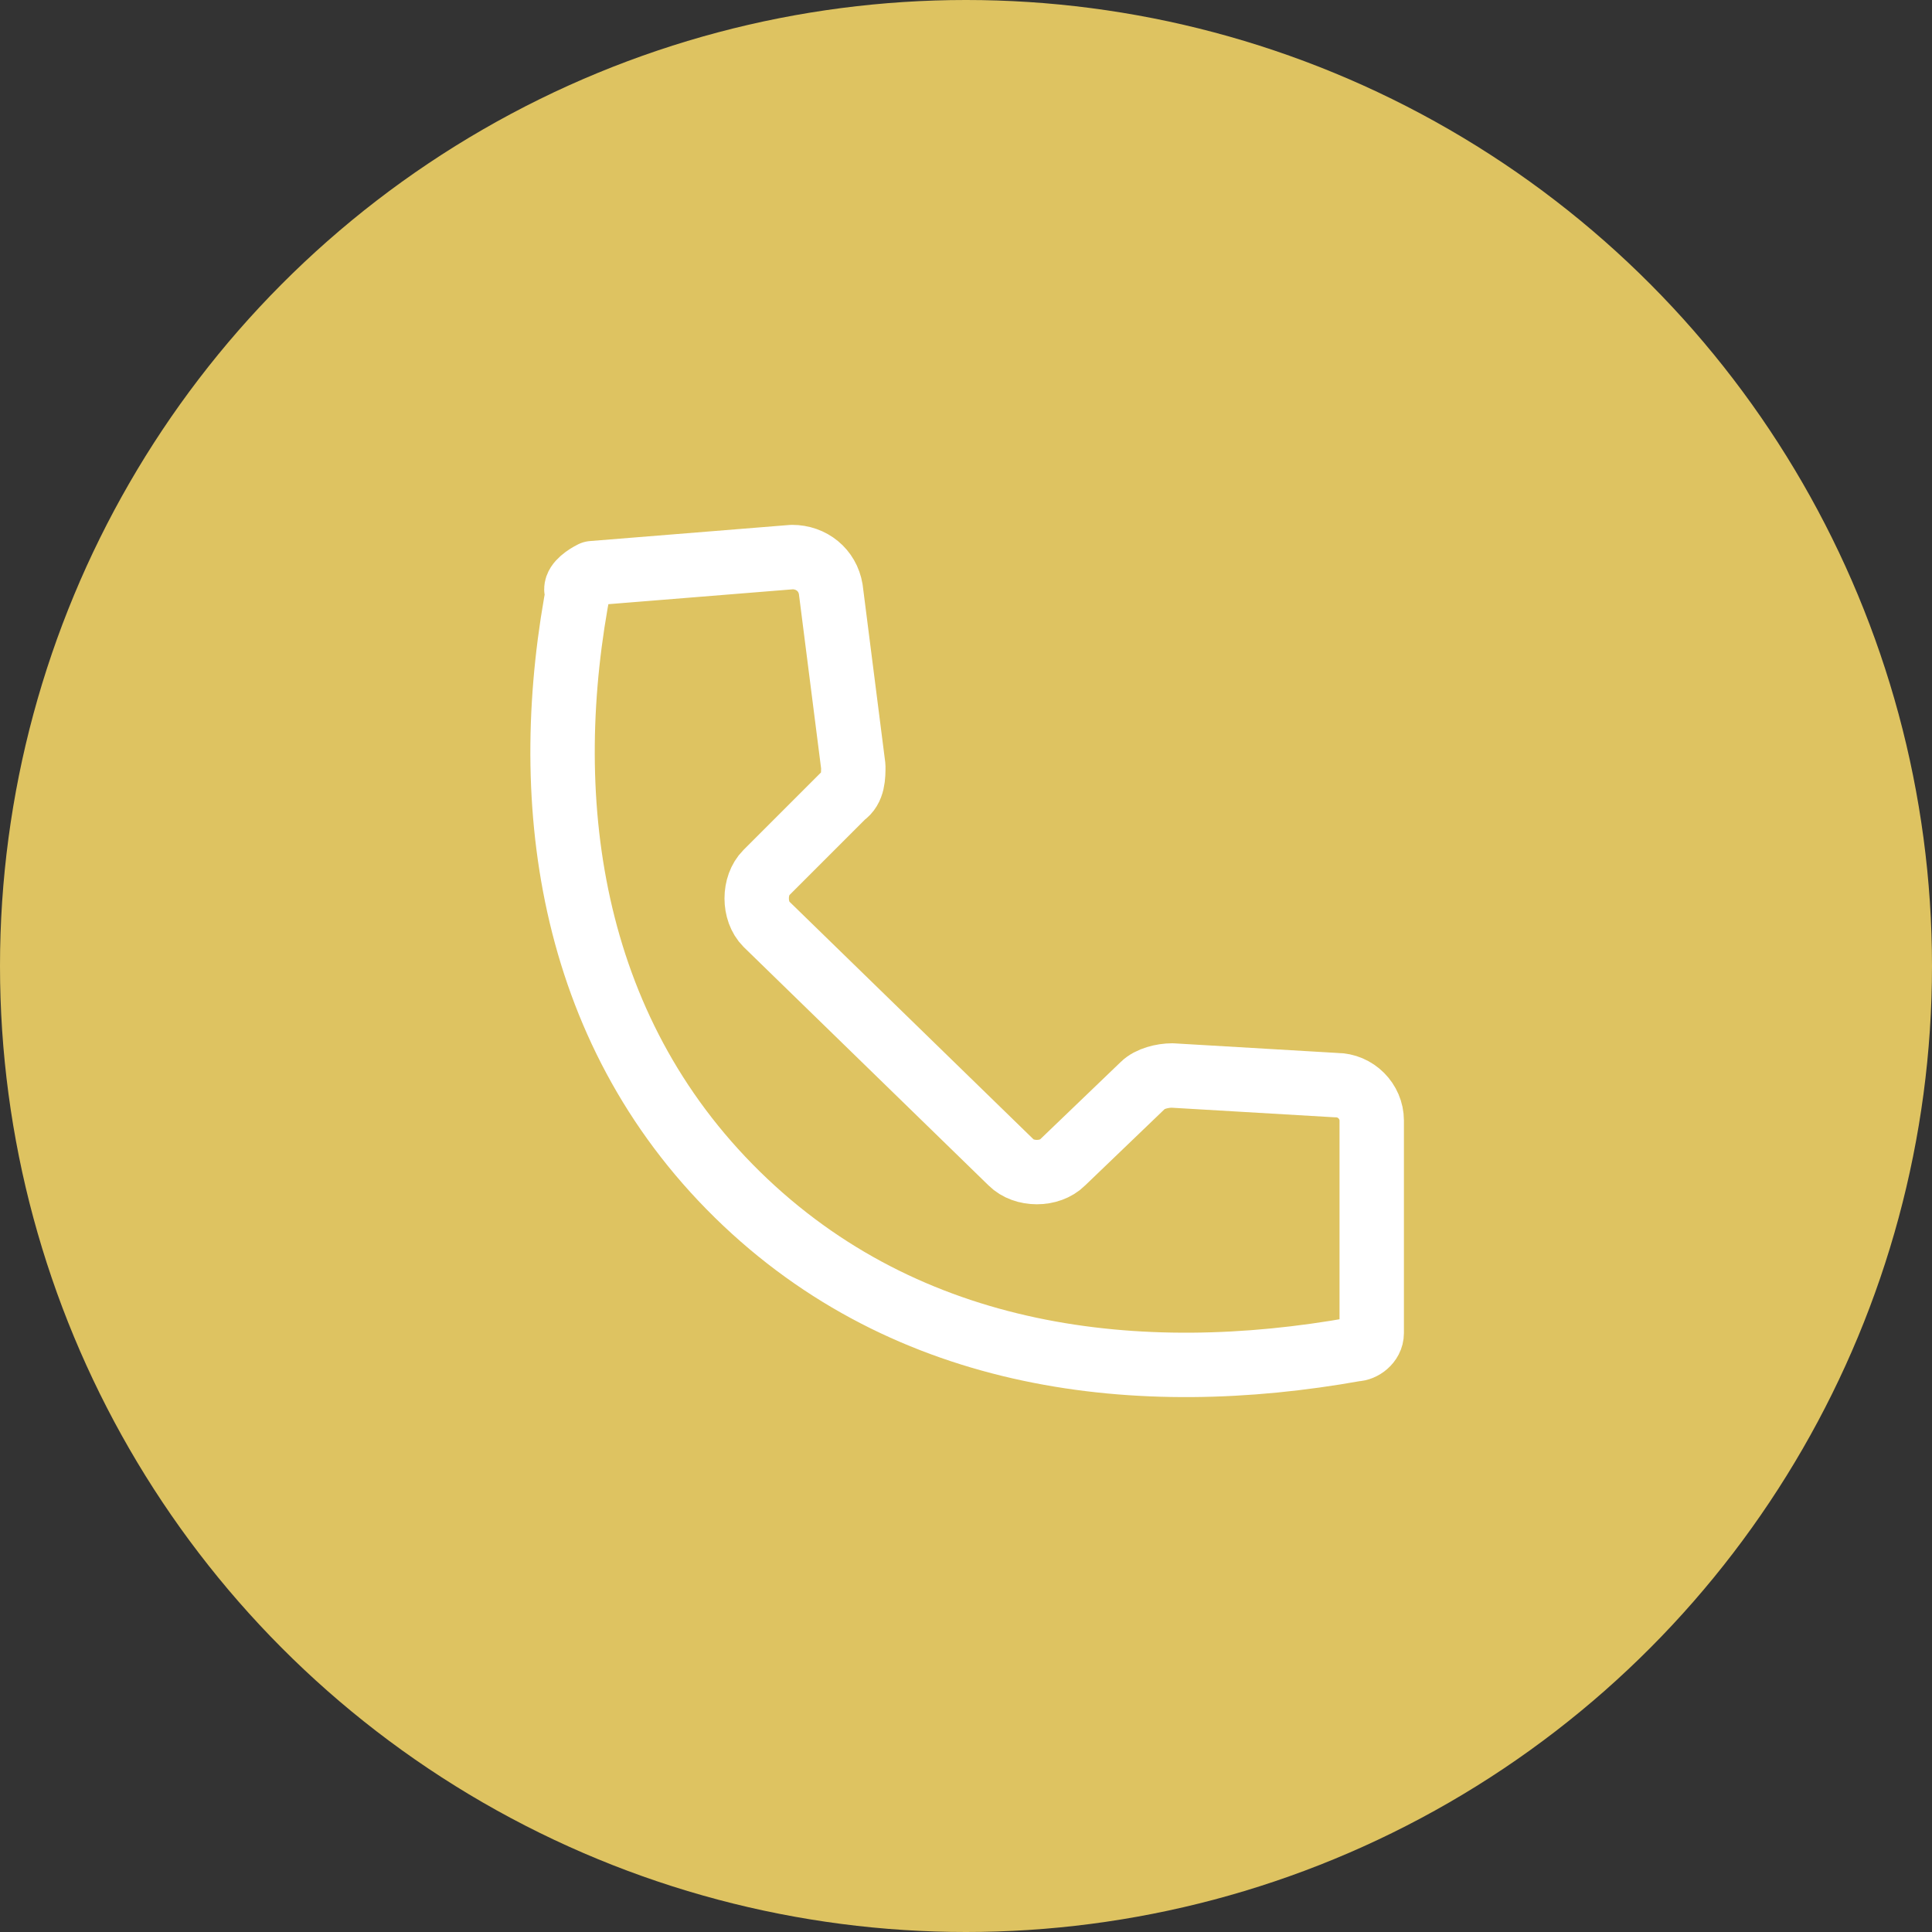 <?xml version="1.0" encoding="UTF-8"?>
<svg xmlns="http://www.w3.org/2000/svg" version="1.1" viewBox="0 0 60 60">
  <rect x="0" y="0" width="60" height="60" fill="#333333" stroke="none"/>
  <defs>
    <style>
      .cls-1 {
        fill: #dec361;
      }

      .cls-2 {
        fill: none;
        stroke: #fff;
        stroke-linecap: round;
        stroke-linejoin: round;
        stroke-width: 2px;
      }
    </style>
  </defs>
  <!-- Generator: Adobe Illustrator 28.7.1, SVG Export Plug-In . SVG Version: 1.2.0 Build 142)  -->
  <g>
    <g id="Capa_1">
      <circle class="cls-1" cx="30" cy="30" r="30"/>
      <path class="cls-2" d="M17.9,18.3c0-.2.3-.4.5-.5l6.2-.5c.6,0,1.1.4,1.2,1l.7,5.5c0,.3,0,.7-.3.9l-2.4,2.4c-.4.4-.4,1.2,0,1.6l7.6,7.4c.4.4,1.2.4,1.6,0l2.5-2.4c.2-.2.6-.3.9-.3l5.1.3c.6,0,1.1.5,1.1,1.1v6.6c0,.3-.3.5-.5.5-6.7,1.2-13.9.4-19.2-4.8-5.3-5.2-6.2-12.4-4.9-19Z"/>
    </g>
  </g>
</svg>
